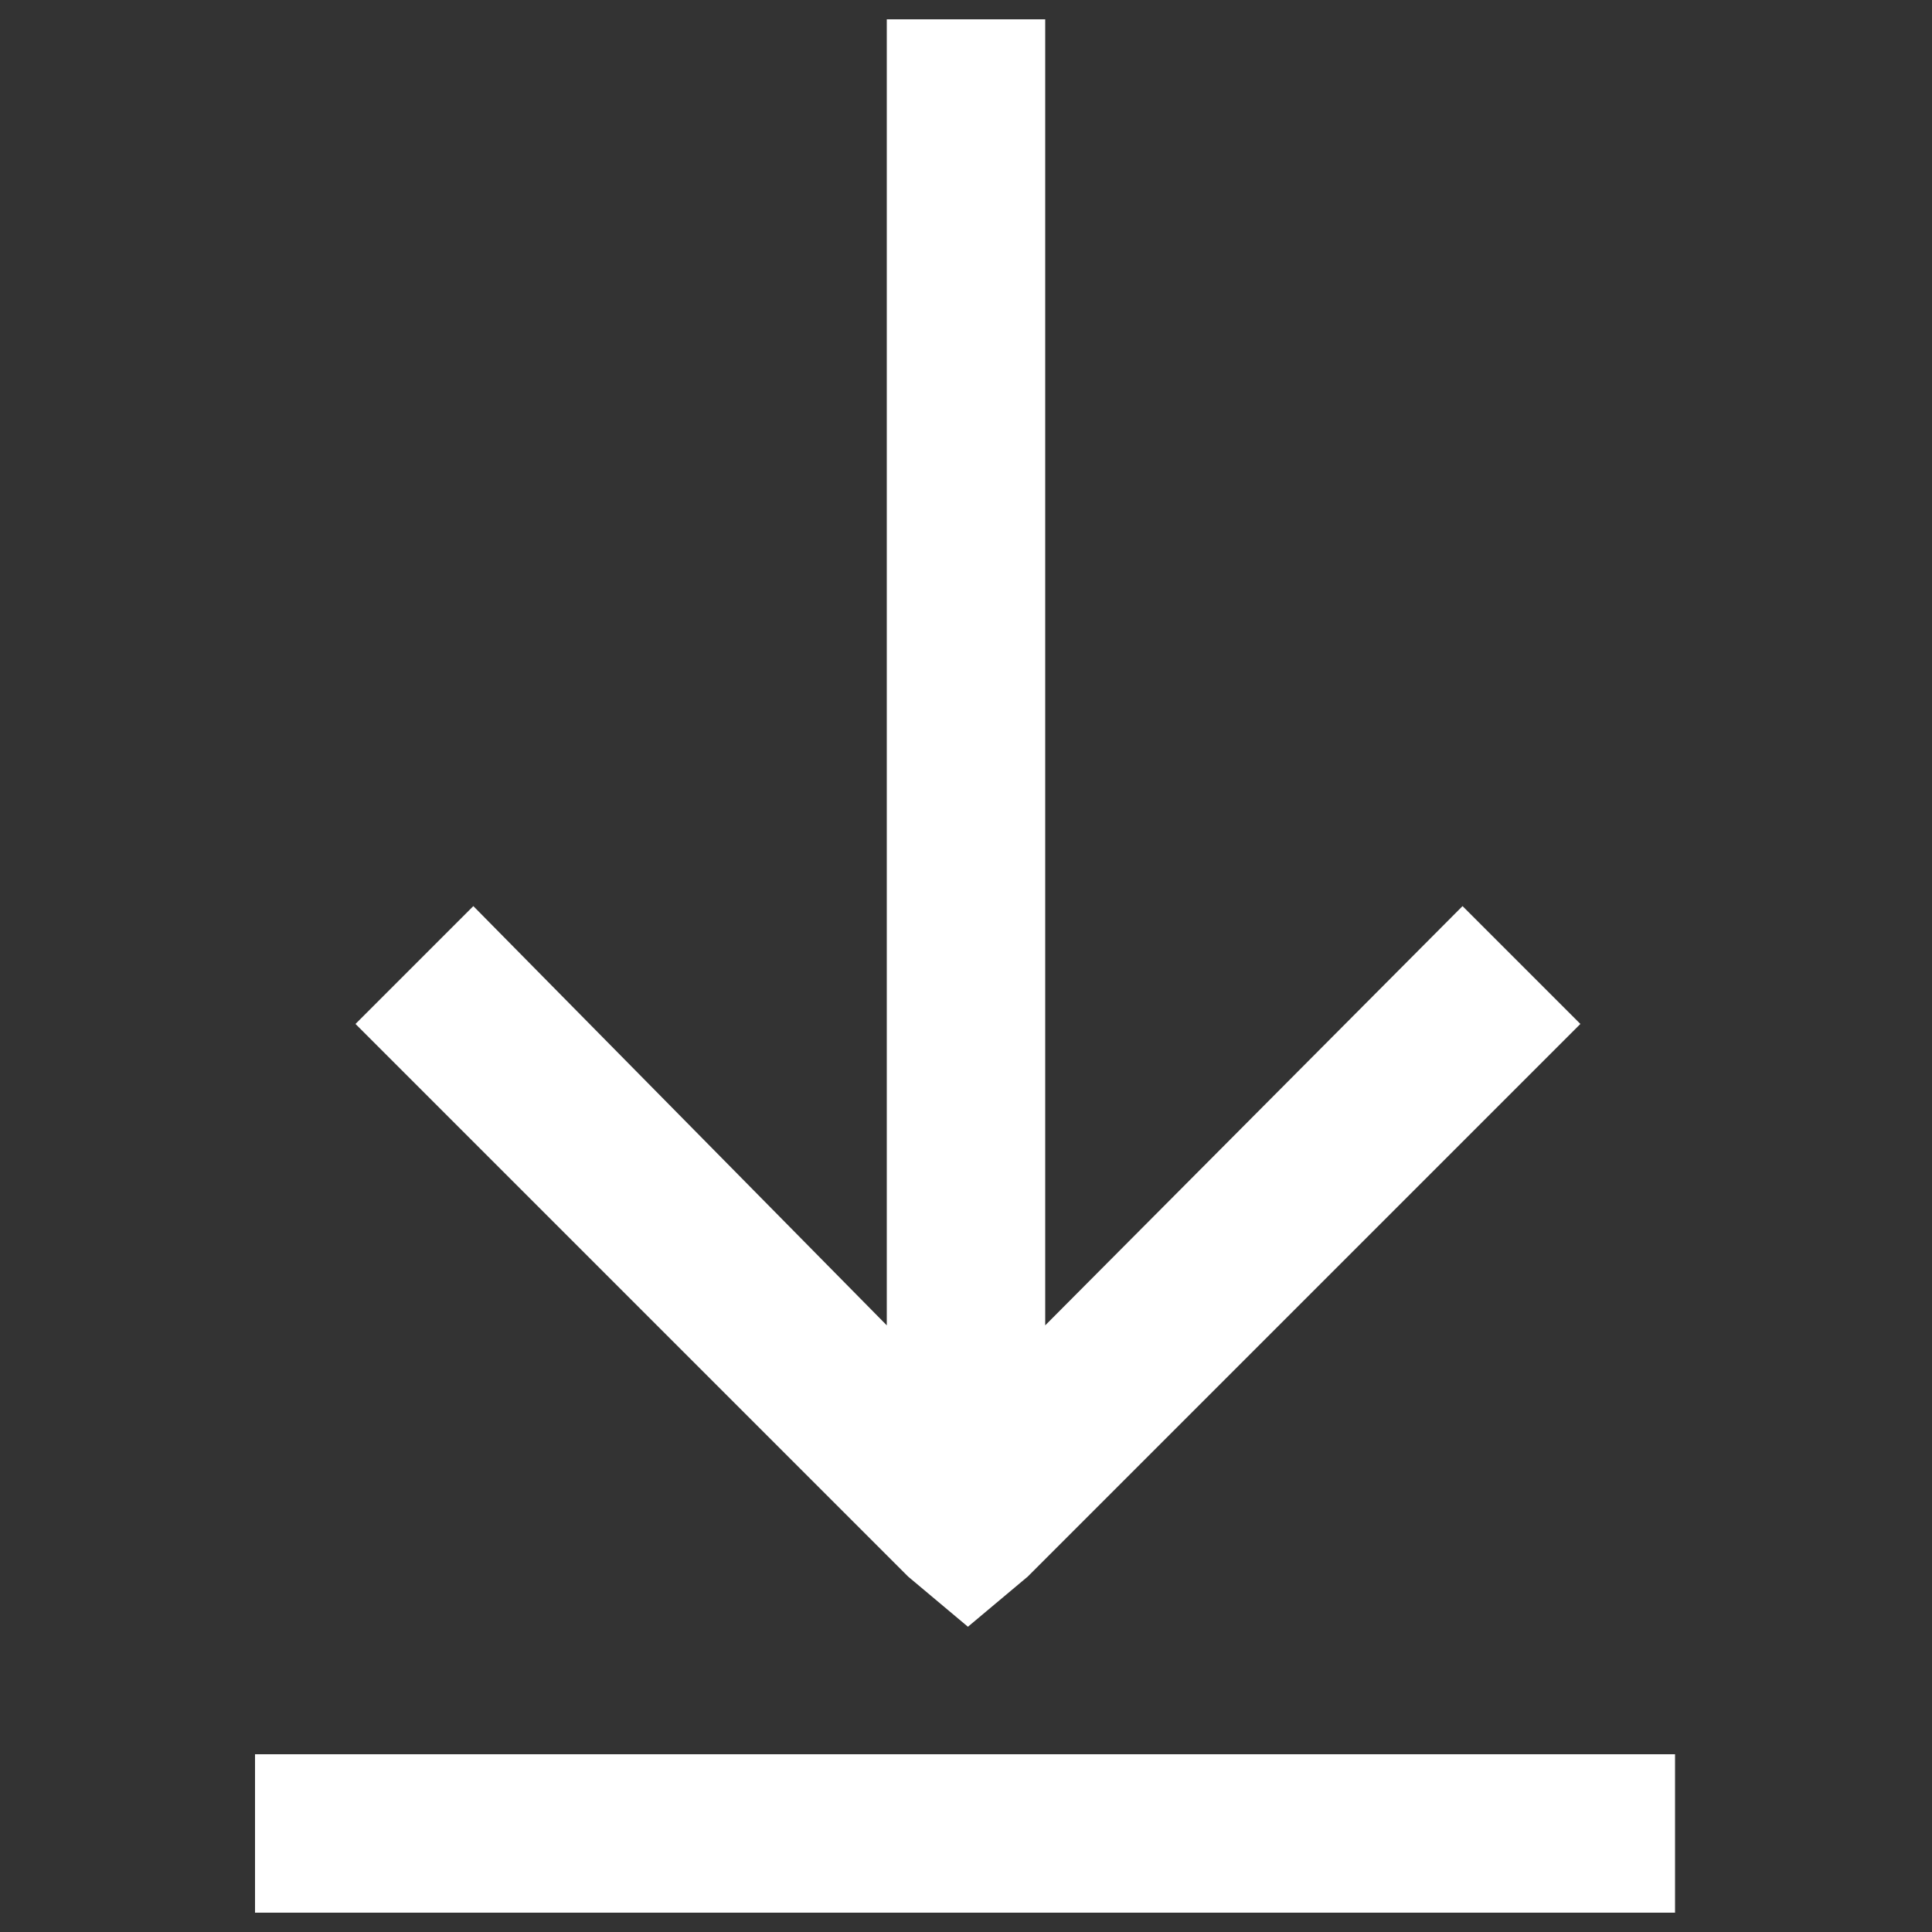 <?xml version="1.0" encoding="utf-8"?>
<!-- Generator: Adobe Illustrator 23.0.2, SVG Export Plug-In . SVG Version: 6.00 Build 0)  -->
<svg version="1.1" id="Ebene_1" xmlns="http://www.w3.org/2000/svg" xmlns:xlink="http://www.w3.org/1999/xlink" x="0px" y="0px"
	 viewBox="0 0 100 100" style="enable-background:new 0 0 100 100;" xml:space="preserve">
<rect x="0" y="0" width="100" height="100" fill="#333333" stroke="none"/>
<style type="text/css">
	.st0{fill:#FFFFFF;}
</style>
<path class="st0" d="M45.9,68.6L24.5,46.9L18.4,53L47,81.6l3.1,2.6l3.1-2.6L81.8,53l-6.1-6.1L54.1,68.6V1h-8.2
	C45.9,1,45.9,68.6,45.9,68.6z M13.2,99h73.5v-8.2H13.2V99z"/>
</svg>
